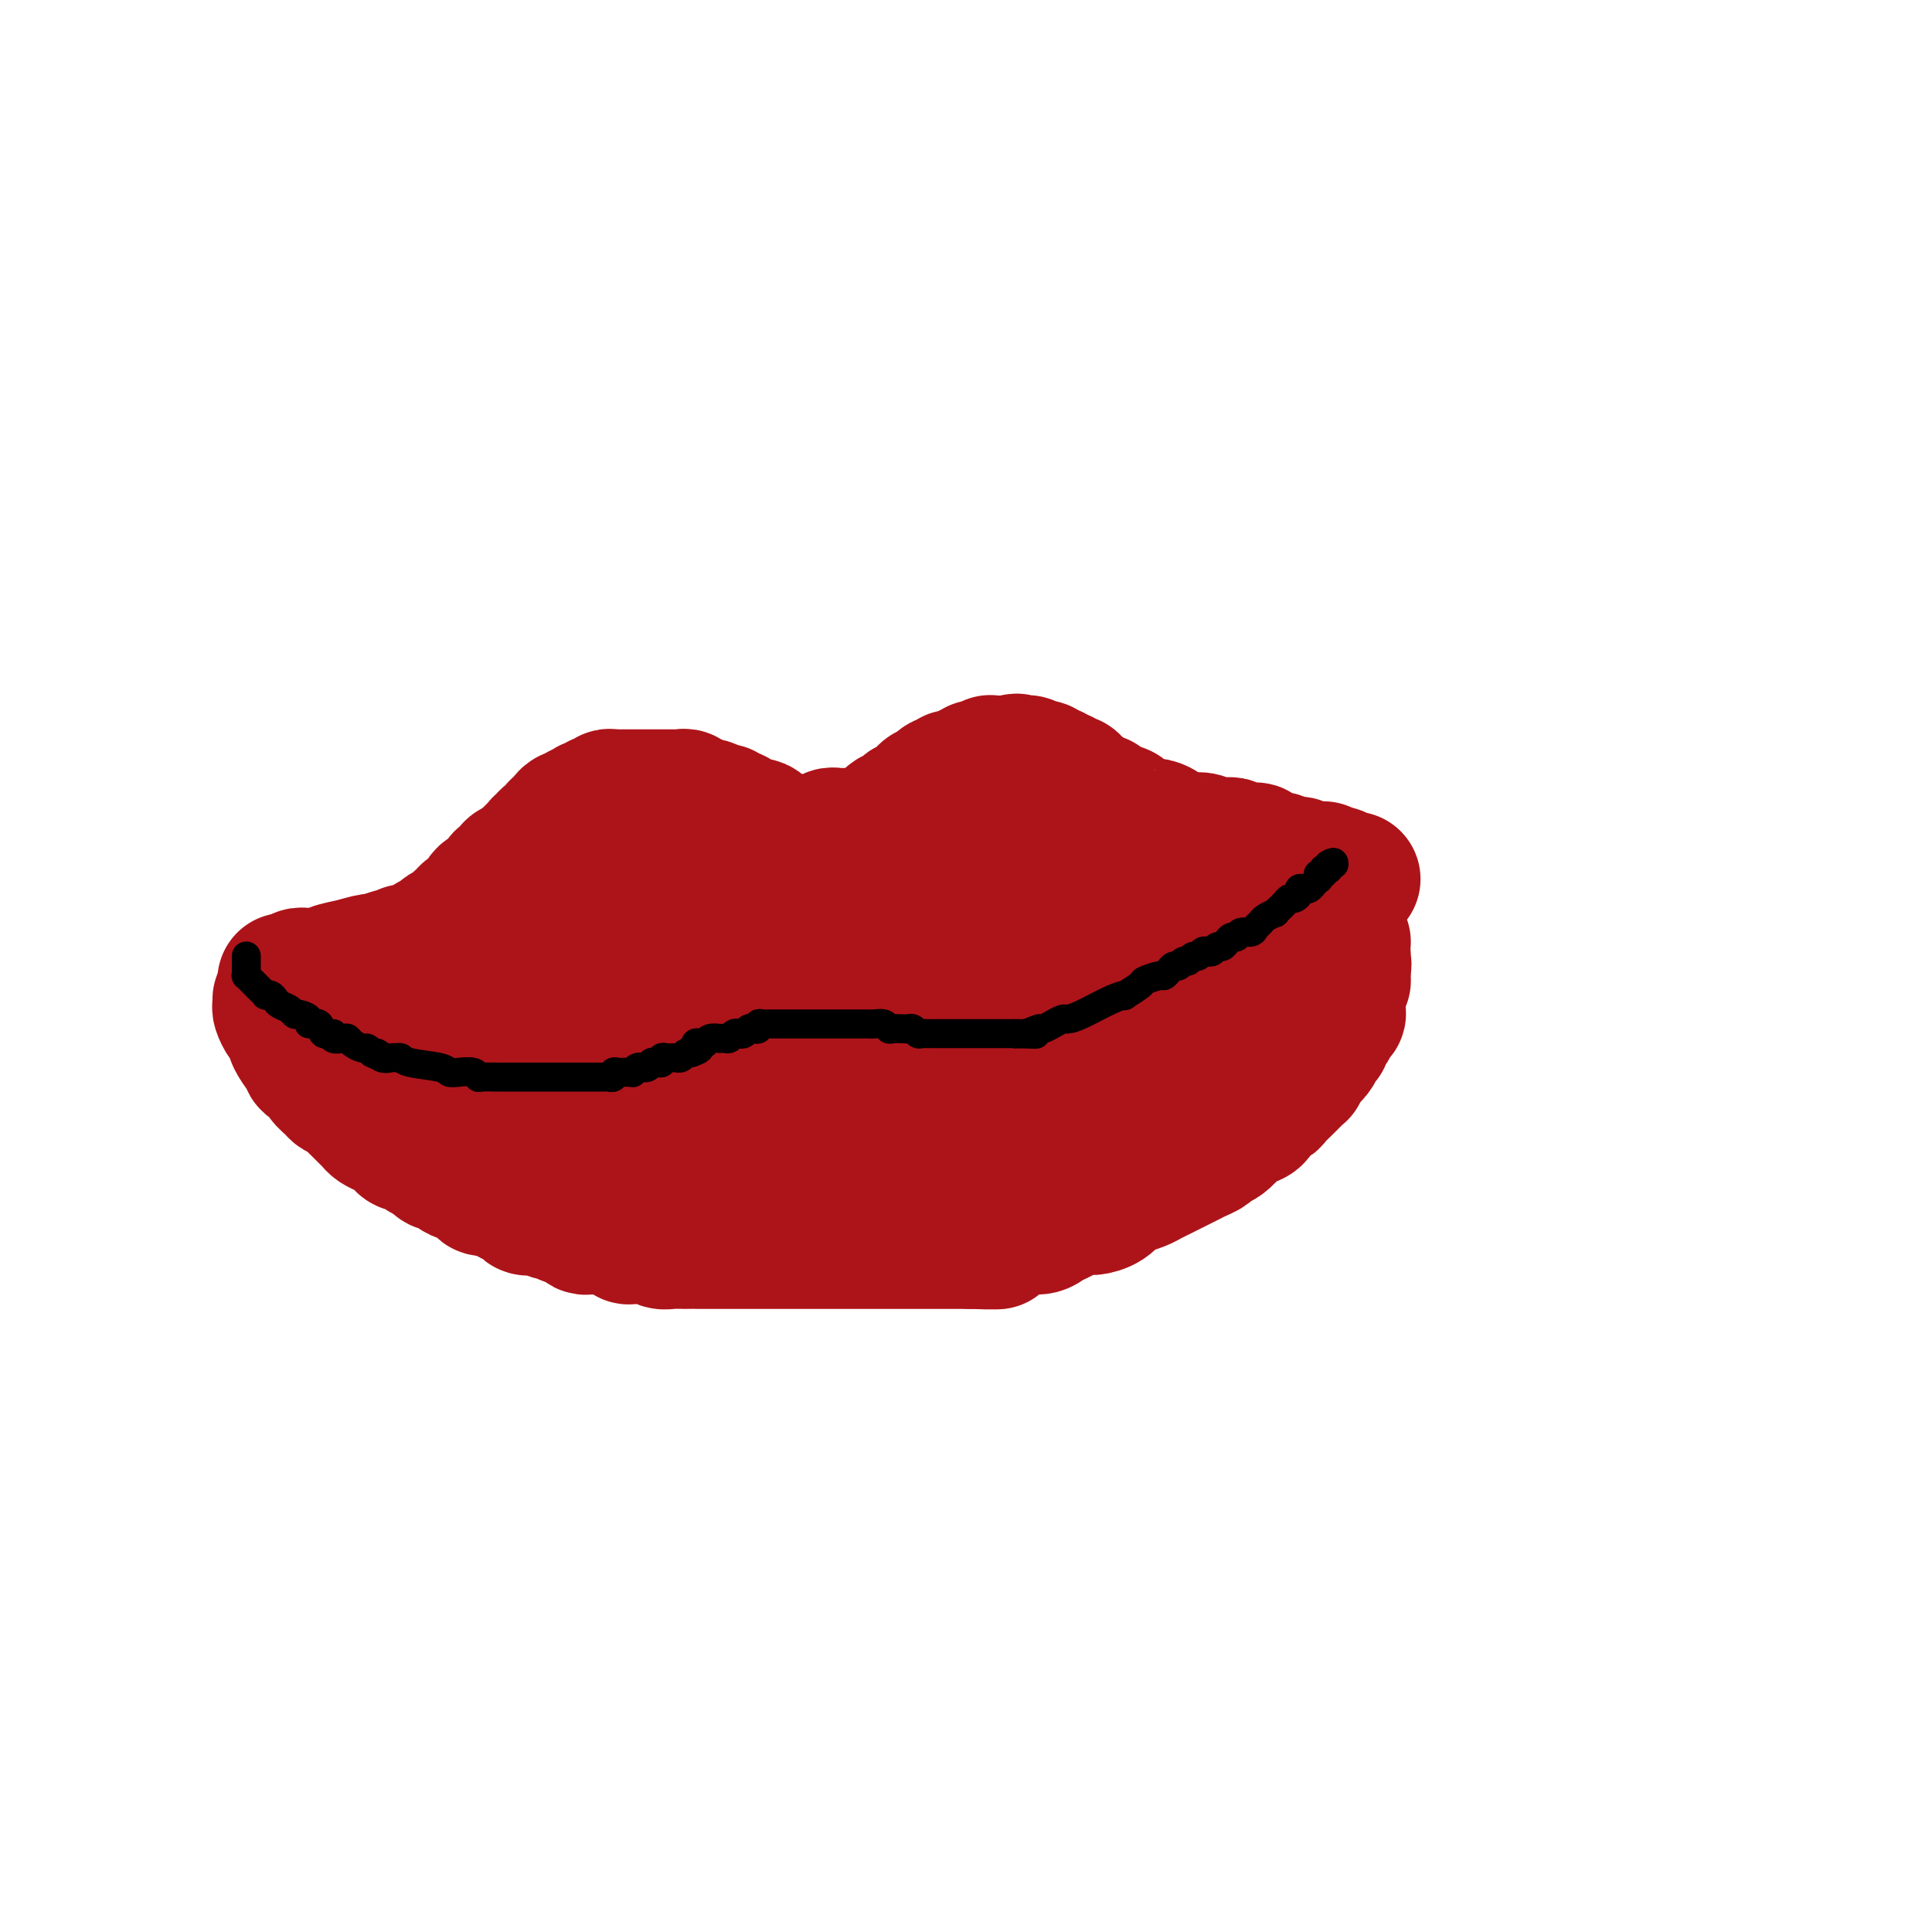 <svg viewBox='0 0 400 400' version='1.1' xmlns='http://www.w3.org/2000/svg' xmlns:xlink='http://www.w3.org/1999/xlink'><g fill='none' stroke='#AD1419' stroke-width='28' stroke-linecap='round' stroke-linejoin='round'><path d='M59,203c0.034,0.423 0.067,0.845 0,1c-0.067,0.155 -0.236,0.042 0,0c0.236,-0.042 0.875,-0.011 1,0c0.125,0.011 -0.266,0.004 0,0c0.266,-0.004 1.188,-0.005 2,0c0.812,0.005 1.514,0.016 2,0c0.486,-0.016 0.756,-0.061 1,0c0.244,0.061 0.464,0.226 1,0c0.536,-0.226 1.389,-0.844 2,-1c0.611,-0.156 0.979,0.152 1,0c0.021,-0.152 -0.304,-0.762 0,-1c0.304,-0.238 1.236,-0.105 2,0c0.764,0.105 1.360,0.182 2,0c0.640,-0.182 1.322,-0.622 2,-1c0.678,-0.378 1.350,-0.694 2,-1c0.650,-0.306 1.276,-0.603 2,-1c0.724,-0.397 1.546,-0.894 2,-1c0.454,-0.106 0.540,0.179 1,0c0.460,-0.179 1.293,-0.821 2,-1c0.707,-0.179 1.289,0.106 2,0c0.711,-0.106 1.551,-0.602 2,-1c0.449,-0.398 0.506,-0.698 1,-1c0.494,-0.302 1.424,-0.606 2,-1c0.576,-0.394 0.798,-0.879 1,-1c0.202,-0.121 0.383,0.121 1,0c0.617,-0.121 1.671,-0.606 2,-1c0.329,-0.394 -0.067,-0.697 0,-1c0.067,-0.303 0.596,-0.606 1,-1c0.404,-0.394 0.682,-0.879 1,-1c0.318,-0.121 0.677,0.121 1,0c0.323,-0.121 0.611,-0.606 1,-1c0.389,-0.394 0.877,-0.698 1,-1c0.123,-0.302 -0.121,-0.602 0,-1c0.121,-0.398 0.607,-0.894 1,-1c0.393,-0.106 0.693,0.177 1,0c0.307,-0.177 0.621,-0.816 1,-1c0.379,-0.184 0.822,0.087 1,0c0.178,-0.087 0.089,-0.531 0,-1c-0.089,-0.469 -0.179,-0.963 0,-1c0.179,-0.037 0.625,0.382 1,0c0.375,-0.382 0.678,-1.564 1,-2c0.322,-0.436 0.663,-0.124 1,0c0.337,0.124 0.668,0.062 1,0'/><path d='M108,180c3.626,-2.792 1.692,-1.273 1,-1c-0.692,0.273 -0.143,-0.701 0,-1c0.143,-0.299 -0.120,0.077 0,0c0.120,-0.077 0.625,-0.608 1,-1c0.375,-0.392 0.622,-0.644 1,-1c0.378,-0.356 0.889,-0.816 1,-1c0.111,-0.184 -0.176,-0.092 0,0c0.176,0.092 0.817,0.183 1,0c0.183,-0.183 -0.092,-0.641 0,-1c0.092,-0.359 0.550,-0.618 1,-1c0.450,-0.382 0.891,-0.886 1,-1c0.109,-0.114 -0.115,0.163 0,0c0.115,-0.163 0.570,-0.766 1,-1c0.430,-0.234 0.836,-0.100 1,0c0.164,0.100 0.085,0.166 0,0c-0.085,-0.166 -0.178,-0.565 0,-1c0.178,-0.435 0.626,-0.905 1,-1c0.374,-0.095 0.674,0.185 1,0c0.326,-0.185 0.679,-0.834 1,-1c0.321,-0.166 0.612,0.153 1,0c0.388,-0.153 0.874,-0.777 1,-1c0.126,-0.223 -0.107,-0.046 0,0c0.107,0.046 0.554,-0.039 1,0c0.446,0.039 0.889,0.203 1,0c0.111,-0.203 -0.111,-0.772 0,-1c0.111,-0.228 0.556,-0.114 1,0c0.444,0.114 0.889,0.227 1,0c0.111,-0.227 -0.111,-0.793 0,-1c0.111,-0.207 0.554,-0.056 1,0c0.446,0.056 0.893,0.015 1,0c0.107,-0.015 -0.126,-0.004 0,0c0.126,0.004 0.611,0.001 1,0c0.389,-0.001 0.681,-0.000 1,0c0.319,0.000 0.664,0.000 1,0c0.336,-0.000 0.664,-0.000 1,0c0.336,0.000 0.682,0.000 1,0c0.318,-0.000 0.610,0.000 1,0c0.390,-0.000 0.878,-0.000 1,0c0.122,0.000 -0.122,0.000 0,0c0.122,-0.000 0.610,-0.000 1,0c0.390,0.000 0.682,0.000 1,0c0.318,-0.000 0.663,-0.001 1,0c0.337,0.001 0.668,0.004 1,0c0.332,-0.004 0.666,-0.016 1,0c0.334,0.016 0.667,0.061 1,0c0.333,-0.061 0.667,-0.226 1,0c0.333,0.226 0.666,0.844 1,1c0.334,0.156 0.671,-0.150 1,0c0.329,0.150 0.651,0.757 1,1c0.349,0.243 0.723,0.122 1,0c0.277,-0.122 0.455,-0.244 1,0c0.545,0.244 1.455,0.853 2,1c0.545,0.147 0.723,-0.167 1,0c0.277,0.167 0.651,0.815 1,1c0.349,0.185 0.671,-0.094 1,0c0.329,0.094 0.665,0.560 1,1c0.335,0.440 0.668,0.853 1,1c0.332,0.147 0.664,0.028 1,0c0.336,-0.028 0.678,0.034 1,0c0.322,-0.034 0.625,-0.163 1,0c0.375,0.163 0.821,0.618 1,1c0.179,0.382 0.089,0.691 0,1'/><path d='M158,173c3.038,1.173 2.134,0.104 2,0c-0.134,-0.104 0.503,0.757 1,1c0.497,0.243 0.854,-0.131 1,0c0.146,0.131 0.080,0.767 0,1c-0.080,0.233 -0.175,0.061 0,0c0.175,-0.061 0.621,-0.013 1,0c0.379,0.013 0.693,-0.011 1,0c0.307,0.011 0.607,0.055 1,0c0.393,-0.055 0.879,-0.211 1,0c0.121,0.211 -0.123,0.789 0,1c0.123,0.211 0.611,0.057 1,0c0.389,-0.057 0.678,-0.015 1,0c0.322,0.015 0.678,0.004 1,0c0.322,-0.004 0.611,-0.001 1,0c0.389,0.001 0.877,0.000 1,0c0.123,-0.000 -0.121,0.001 0,0c0.121,-0.001 0.605,-0.004 1,0c0.395,0.004 0.701,0.015 1,0c0.299,-0.015 0.591,-0.056 1,0c0.409,0.056 0.936,0.208 1,0c0.064,-0.208 -0.334,-0.776 0,-1c0.334,-0.224 1.399,-0.102 2,0c0.601,0.102 0.739,0.186 1,0c0.261,-0.186 0.647,-0.642 1,-1c0.353,-0.358 0.673,-0.617 1,-1c0.327,-0.383 0.661,-0.890 1,-1c0.339,-0.110 0.682,0.177 1,0c0.318,-0.177 0.610,-0.817 1,-1c0.390,-0.183 0.878,0.092 1,0c0.122,-0.092 -0.122,-0.550 0,-1c0.122,-0.450 0.611,-0.891 1,-1c0.389,-0.109 0.678,0.115 1,0c0.322,-0.115 0.678,-0.570 1,-1c0.322,-0.430 0.611,-0.836 1,-1c0.389,-0.164 0.878,-0.086 1,0c0.122,0.086 -0.122,0.182 0,0c0.122,-0.182 0.610,-0.640 1,-1c0.390,-0.360 0.682,-0.622 1,-1c0.318,-0.378 0.662,-0.872 1,-1c0.338,-0.128 0.669,0.110 1,0c0.331,-0.110 0.663,-0.570 1,-1c0.337,-0.430 0.680,-0.832 1,-1c0.320,-0.168 0.616,-0.102 1,0c0.384,0.102 0.857,0.238 1,0c0.143,-0.238 -0.045,-0.852 0,-1c0.045,-0.148 0.323,0.171 1,0c0.677,-0.171 1.754,-0.831 2,-1c0.246,-0.169 -0.338,0.152 0,0c0.338,-0.152 1.597,-0.776 2,-1c0.403,-0.224 -0.051,-0.046 0,0c0.051,0.046 0.606,-0.040 1,0c0.394,0.040 0.626,0.207 1,0c0.374,-0.207 0.889,-0.788 1,-1c0.111,-0.212 -0.181,-0.057 0,0c0.181,0.057 0.836,0.015 1,0c0.164,-0.015 -0.163,-0.004 0,0c0.163,0.004 0.814,0.001 1,0c0.186,-0.001 -0.095,-0.000 0,0c0.095,0.000 0.564,0.000 1,0c0.436,-0.000 0.839,-0.000 1,0c0.161,0.000 0.081,0.000 0,0'/><path d='M209,158c2.482,-0.774 1.189,-0.208 1,0c-0.189,0.208 0.728,0.060 1,0c0.272,-0.060 -0.100,-0.030 0,0c0.100,0.030 0.671,0.059 1,0c0.329,-0.059 0.417,-0.208 1,0c0.583,0.208 1.662,0.773 2,1c0.338,0.227 -0.064,0.118 0,0c0.064,-0.118 0.596,-0.243 1,0c0.404,0.243 0.682,0.853 1,1c0.318,0.147 0.676,-0.171 1,0c0.324,0.171 0.613,0.829 1,1c0.387,0.171 0.874,-0.146 1,0c0.126,0.146 -0.107,0.756 0,1c0.107,0.244 0.554,0.122 1,0c0.446,-0.122 0.890,-0.244 1,0c0.110,0.244 -0.115,0.854 0,1c0.115,0.146 0.570,-0.172 1,0c0.430,0.172 0.836,0.834 1,1c0.164,0.166 0.085,-0.166 0,0c-0.085,0.166 -0.176,0.828 0,1c0.176,0.172 0.621,-0.146 1,0c0.379,0.146 0.694,0.757 1,1c0.306,0.243 0.603,0.116 1,0c0.397,-0.116 0.893,-0.223 1,0c0.107,0.223 -0.175,0.777 0,1c0.175,0.223 0.808,0.116 1,0c0.192,-0.116 -0.055,-0.242 0,0c0.055,0.242 0.414,0.852 1,1c0.586,0.148 1.400,-0.167 2,0c0.600,0.167 0.986,0.815 1,1c0.014,0.185 -0.344,-0.095 0,0c0.344,0.095 1.391,0.564 2,1c0.609,0.436 0.780,0.839 1,1c0.220,0.161 0.491,0.081 1,0c0.509,-0.081 1.257,-0.162 2,0c0.743,0.162 1.479,0.565 2,1c0.521,0.435 0.825,0.900 1,1c0.175,0.100 0.222,-0.166 1,0c0.778,0.166 2.287,0.762 3,1c0.713,0.238 0.629,0.117 1,0c0.371,-0.117 1.198,-0.228 2,0c0.802,0.228 1.578,0.797 2,1c0.422,0.203 0.489,0.040 1,0c0.511,-0.040 1.466,0.045 2,0c0.534,-0.045 0.646,-0.219 1,0c0.354,0.219 0.949,0.829 2,1c1.051,0.171 2.557,-0.099 3,0c0.443,0.099 -0.176,0.566 0,1c0.176,0.434 1.146,0.835 2,1c0.854,0.165 1.591,0.096 2,0c0.409,-0.096 0.490,-0.218 1,0c0.510,0.218 1.450,0.776 2,1c0.550,0.224 0.712,0.112 1,0c0.288,-0.112 0.703,-0.226 1,0c0.297,0.226 0.476,0.793 1,1c0.524,0.207 1.393,0.054 2,0c0.607,-0.054 0.951,-0.011 1,0c0.049,0.011 -0.197,-0.011 0,0c0.197,0.011 0.836,0.054 1,0c0.164,-0.054 -0.148,-0.207 0,0c0.148,0.207 0.757,0.773 1,1c0.243,0.227 0.122,0.113 0,0'/><path d='M275,181c6.255,1.547 2.394,0.415 1,0c-1.394,-0.415 -0.321,-0.111 0,0c0.321,0.111 -0.110,0.030 0,0c0.110,-0.030 0.762,-0.008 1,0c0.238,0.008 0.063,0.001 0,0c-0.063,-0.001 -0.013,0.003 0,0c0.013,-0.003 -0.012,-0.015 0,0c0.012,0.015 0.060,0.057 0,0c-0.060,-0.057 -0.227,-0.211 0,0c0.227,0.211 0.849,0.789 1,1c0.151,0.211 -0.170,0.057 0,0c0.170,-0.057 0.830,-0.015 1,0c0.170,0.015 -0.151,0.004 0,0c0.151,-0.004 0.772,-0.001 1,0c0.228,0.001 0.061,0.000 0,0c-0.061,-0.000 -0.016,-0.000 0,0c0.016,0.000 0.005,0.000 0,0c-0.005,-0.000 -0.002,-0.000 0,0'/><path d='M58,207c-0.007,-0.098 -0.013,-0.196 0,0c0.013,0.196 0.046,0.687 0,1c-0.046,0.313 -0.172,0.449 0,1c0.172,0.551 0.641,1.517 1,2c0.359,0.483 0.608,0.482 1,1c0.392,0.518 0.926,1.553 1,2c0.074,0.447 -0.313,0.304 0,1c0.313,0.696 1.326,2.231 2,3c0.674,0.769 1.011,0.773 1,1c-0.011,0.227 -0.369,0.677 0,1c0.369,0.323 1.464,0.520 2,1c0.536,0.480 0.511,1.242 1,2c0.489,0.758 1.492,1.511 2,2c0.508,0.489 0.521,0.712 1,1c0.479,0.288 1.424,0.640 2,1c0.576,0.360 0.784,0.726 1,1c0.216,0.274 0.442,0.455 1,1c0.558,0.545 1.449,1.456 2,2c0.551,0.544 0.764,0.723 1,1c0.236,0.277 0.496,0.653 1,1c0.504,0.347 1.252,0.667 2,1c0.748,0.333 1.496,0.681 2,1c0.504,0.319 0.764,0.610 1,1c0.236,0.390 0.449,0.878 1,1c0.551,0.122 1.442,-0.121 2,0c0.558,0.121 0.783,0.606 1,1c0.217,0.394 0.426,0.697 1,1c0.574,0.303 1.514,0.606 2,1c0.486,0.394 0.518,0.879 1,1c0.482,0.121 1.415,-0.123 2,0c0.585,0.123 0.821,0.611 1,1c0.179,0.389 0.302,0.679 1,1c0.698,0.321 1.971,0.674 3,1c1.029,0.326 1.816,0.626 2,1c0.184,0.374 -0.233,0.821 0,1c0.233,0.179 1.117,0.089 2,0'/><path d='M102,246c4.128,2.251 2.450,1.377 2,1c-0.450,-0.377 0.330,-0.258 1,0c0.670,0.258 1.230,0.657 2,1c0.770,0.343 1.749,0.632 2,1c0.251,0.368 -0.227,0.816 0,1c0.227,0.184 1.160,0.106 2,0c0.840,-0.106 1.586,-0.239 2,0c0.414,0.239 0.496,0.852 1,1c0.504,0.148 1.430,-0.167 2,0c0.570,0.167 0.783,0.815 1,1c0.217,0.185 0.438,-0.094 1,0c0.562,0.094 1.464,0.561 2,1c0.536,0.439 0.705,0.849 1,1c0.295,0.151 0.716,0.043 1,0c0.284,-0.043 0.429,-0.022 1,0c0.571,0.022 1.567,0.044 2,0c0.433,-0.044 0.304,-0.155 1,0c0.696,0.155 2.217,0.576 3,1c0.783,0.424 0.829,0.849 1,1c0.171,0.151 0.467,0.026 1,0c0.533,-0.026 1.302,0.046 2,0c0.698,-0.046 1.326,-0.208 2,0c0.674,0.208 1.396,0.788 2,1c0.604,0.212 1.090,0.057 2,0c0.910,-0.057 2.244,-0.015 3,0c0.756,0.015 0.933,0.004 1,0c0.067,-0.004 0.024,-0.001 1,0c0.976,0.001 2.970,0.000 4,0c1.030,-0.000 1.096,-0.000 2,0c0.904,0.000 2.644,0.000 3,0c0.356,-0.000 -0.673,-0.000 0,0c0.673,0.000 3.049,0.000 4,0c0.951,-0.000 0.477,-0.000 1,0c0.523,0.000 2.045,0.000 3,0c0.955,-0.000 1.345,-0.000 2,0c0.655,0.000 1.575,0.000 2,0c0.425,-0.000 0.356,-0.000 1,0c0.644,0.000 2.003,0.000 3,0c0.997,-0.000 1.633,-0.000 2,0c0.367,0.000 0.464,0.000 1,0c0.536,-0.000 1.509,-0.000 2,0c0.491,0.000 0.499,0.000 1,0c0.501,-0.000 1.495,-0.000 2,0c0.505,0.000 0.521,0.000 1,0c0.479,-0.000 1.420,-0.000 2,0c0.580,0.000 0.799,0.000 1,0c0.201,0.000 0.385,0.000 1,0c0.615,0.000 1.660,0.000 2,0c0.340,0.000 -0.025,0.000 0,0c0.025,0.000 0.439,0.000 1,0c0.561,0.000 1.269,0.000 2,0c0.731,0.000 1.487,0.000 2,0c0.513,0.000 0.785,0.000 1,0c0.215,0.000 0.372,0.000 1,0c0.628,0.000 1.726,0.000 2,0c0.274,0.000 -0.274,0.000 0,0c0.274,0.000 1.372,0.000 2,0c0.628,0.000 0.787,0.000 1,0c0.213,0.000 0.480,0.000 1,0c0.520,0.000 1.291,0.000 2,0c0.709,0.000 1.354,0.000 2,0'/><path d='M201,257c10.112,0.059 3.391,0.208 1,0c-2.391,-0.208 -0.452,-0.773 1,-1c1.452,-0.227 2.418,-0.117 3,0c0.582,0.117 0.778,0.243 1,0c0.222,-0.243 0.468,-0.853 1,-1c0.532,-0.147 1.350,0.168 2,0c0.650,-0.168 1.132,-0.818 2,-1c0.868,-0.182 2.123,0.105 3,0c0.877,-0.105 1.374,-0.602 2,-1c0.626,-0.398 1.379,-0.697 2,-1c0.621,-0.303 1.111,-0.610 2,-1c0.889,-0.390 2.176,-0.864 3,-1c0.824,-0.136 1.183,0.066 2,0c0.817,-0.066 2.092,-0.399 3,-1c0.908,-0.601 1.451,-1.470 2,-2c0.549,-0.530 1.106,-0.719 2,-1c0.894,-0.281 2.126,-0.653 3,-1c0.874,-0.347 1.389,-0.670 2,-1c0.611,-0.330 1.318,-0.666 2,-1c0.682,-0.334 1.338,-0.667 2,-1c0.662,-0.333 1.328,-0.667 2,-1c0.672,-0.333 1.349,-0.666 2,-1c0.651,-0.334 1.278,-0.671 2,-1c0.722,-0.329 1.541,-0.651 2,-1c0.459,-0.349 0.560,-0.724 1,-1c0.440,-0.276 1.221,-0.454 2,-1c0.779,-0.546 1.555,-1.459 2,-2c0.445,-0.541 0.557,-0.708 1,-1c0.443,-0.292 1.217,-0.707 2,-1c0.783,-0.293 1.576,-0.463 2,-1c0.424,-0.537 0.481,-1.439 1,-2c0.519,-0.561 1.501,-0.780 2,-1c0.499,-0.220 0.516,-0.441 1,-1c0.484,-0.559 1.436,-1.455 2,-2c0.564,-0.545 0.740,-0.739 1,-1c0.260,-0.261 0.605,-0.590 1,-1c0.395,-0.410 0.841,-0.902 1,-1c0.159,-0.098 0.033,0.198 0,0c-0.033,-0.198 0.029,-0.890 0,-1c-0.029,-0.110 -0.149,0.361 0,0c0.149,-0.361 0.566,-1.553 1,-2c0.434,-0.447 0.886,-0.148 1,0c0.114,0.148 -0.109,0.146 0,0c0.109,-0.146 0.550,-0.435 1,-1c0.450,-0.565 0.908,-1.407 1,-2c0.092,-0.593 -0.182,-0.936 0,-1c0.182,-0.064 0.820,0.151 1,0c0.180,-0.151 -0.096,-0.667 0,-1c0.096,-0.333 0.565,-0.481 1,-1c0.435,-0.519 0.834,-1.409 1,-2c0.166,-0.591 0.097,-0.883 0,-1c-0.097,-0.117 -0.222,-0.060 0,0c0.222,0.060 0.792,0.123 1,0c0.208,-0.123 0.056,-0.432 0,-1c-0.056,-0.568 -0.015,-1.395 0,-2c0.015,-0.605 0.004,-0.989 0,-1c-0.004,-0.011 -0.002,0.352 0,0c0.002,-0.352 0.003,-1.417 0,-2c-0.003,-0.583 -0.011,-0.682 0,-1c0.011,-0.318 0.041,-0.855 0,-1c-0.041,-0.145 -0.155,0.101 0,0c0.155,-0.101 0.577,-0.551 1,-1'/><path d='M278,201c0.464,-2.080 0.124,-1.279 0,-1c-0.124,0.279 -0.033,0.036 0,0c0.033,-0.036 0.009,0.134 0,0c-0.009,-0.134 -0.001,-0.572 0,-1c0.001,-0.428 -0.003,-0.846 0,-1c0.003,-0.154 0.015,-0.045 0,0c-0.015,0.045 -0.057,0.026 0,0c0.057,-0.026 0.211,-0.060 0,0c-0.211,0.060 -0.789,0.212 -1,0c-0.211,-0.212 -0.057,-0.789 0,-1c0.057,-0.211 0.015,-0.057 0,0c-0.015,0.057 -0.004,0.015 0,0c0.004,-0.015 0.001,-0.004 0,0c-0.001,0.004 -0.000,0.001 0,0c0.000,-0.001 0.000,-0.001 0,0'/><path d='M277,197c-0.155,-0.554 -0.041,0.063 0,0c0.041,-0.063 0.011,-0.804 0,-1c-0.011,-0.196 -0.003,0.154 0,0c0.003,-0.154 0.001,-0.812 0,-1c-0.001,-0.188 -0.000,0.094 0,0c0.000,-0.094 0.000,-0.565 0,-1c-0.000,-0.435 -0.000,-0.835 0,-1c0.000,-0.165 0.000,-0.096 0,0c-0.000,0.096 -0.000,0.218 0,0c0.000,-0.218 0.000,-0.776 0,-1c-0.000,-0.224 -0.000,-0.112 0,0c0.000,0.112 0.000,0.225 0,0c-0.000,-0.225 -0.000,-0.790 0,-1c0.000,-0.210 0.000,-0.067 0,0c-0.000,0.067 -0.000,0.058 0,0c0.000,-0.058 0.001,-0.167 0,0c-0.001,0.167 -0.004,0.608 0,1c0.004,0.392 0.016,0.734 0,1c-0.016,0.266 -0.060,0.455 0,1c0.060,0.545 0.224,1.446 0,2c-0.224,0.554 -0.834,0.760 -1,1c-0.166,0.240 0.113,0.515 0,1c-0.113,0.485 -0.618,1.181 -1,2c-0.382,0.819 -0.641,1.760 -1,2c-0.359,0.240 -0.817,-0.220 -1,0c-0.183,0.220 -0.092,1.119 0,2c0.092,0.881 0.183,1.743 0,2c-0.183,0.257 -0.641,-0.089 -1,0c-0.359,0.089 -0.618,0.615 -1,1c-0.382,0.385 -0.886,0.629 -1,1c-0.114,0.371 0.162,0.869 0,1c-0.162,0.131 -0.760,-0.105 -1,0c-0.240,0.105 -0.120,0.553 0,1'/><path d='M269,210c-1.174,2.935 -0.108,0.771 0,0c0.108,-0.771 -0.742,-0.150 -1,0c-0.258,0.150 0.075,-0.170 0,0c-0.075,0.170 -0.560,0.830 -1,1c-0.440,0.170 -0.836,-0.151 -1,0c-0.164,0.151 -0.095,0.772 0,1c0.095,0.228 0.218,0.061 0,0c-0.218,-0.061 -0.776,-0.017 -1,0c-0.224,0.017 -0.113,0.005 0,0c0.113,-0.005 0.227,-0.004 0,0c-0.227,0.004 -0.796,0.011 -1,0c-0.204,-0.011 -0.043,-0.042 0,0c0.043,0.042 -0.031,0.156 0,0c0.031,-0.156 0.167,-0.581 0,-1c-0.167,-0.419 -0.637,-0.832 -1,-1c-0.363,-0.168 -0.619,-0.090 -1,0c-0.381,0.090 -0.887,0.193 -1,0c-0.113,-0.193 0.167,-0.680 0,-1c-0.167,-0.320 -0.781,-0.471 -1,-1c-0.219,-0.529 -0.045,-1.436 0,-2c0.045,-0.564 -0.041,-0.783 0,-1c0.041,-0.217 0.208,-0.430 0,-1c-0.208,-0.570 -0.792,-1.495 -1,-2c-0.208,-0.505 -0.041,-0.588 0,-1c0.041,-0.412 -0.046,-1.153 0,-2c0.046,-0.847 0.223,-1.799 0,-2c-0.223,-0.201 -0.847,0.348 -1,0c-0.153,-0.348 0.165,-1.595 0,-2c-0.165,-0.405 -0.814,0.031 -1,0c-0.186,-0.031 0.089,-0.530 0,-1c-0.089,-0.470 -0.544,-0.910 -1,-1c-0.456,-0.090 -0.914,0.169 -1,0c-0.086,-0.169 0.198,-0.767 0,-1c-0.198,-0.233 -0.879,-0.101 -1,0c-0.121,0.101 0.320,0.172 0,0c-0.320,-0.172 -1.399,-0.586 -2,-1c-0.601,-0.414 -0.725,-0.829 -1,-1c-0.275,-0.171 -0.703,-0.098 -1,0c-0.297,0.098 -0.465,0.223 -1,0c-0.535,-0.223 -1.438,-0.792 -2,-1c-0.562,-0.208 -0.783,-0.055 -1,0c-0.217,0.055 -0.429,0.012 -1,0c-0.571,-0.012 -1.500,0.007 -2,0c-0.500,-0.007 -0.570,-0.039 -1,0c-0.430,0.039 -1.218,0.150 -2,0c-0.782,-0.150 -1.556,-0.561 -2,-1c-0.444,-0.439 -0.556,-0.905 -1,-1c-0.444,-0.095 -1.220,0.181 -2,0c-0.780,-0.181 -1.564,-0.819 -2,-1c-0.436,-0.181 -0.525,0.096 -1,0c-0.475,-0.096 -1.335,-0.564 -2,-1c-0.665,-0.436 -1.133,-0.839 -2,-1c-0.867,-0.161 -2.132,-0.081 -3,0c-0.868,0.081 -1.339,0.162 -2,0c-0.661,-0.162 -1.511,-0.568 -2,-1c-0.489,-0.432 -0.616,-0.889 -1,-1c-0.384,-0.111 -1.027,0.124 -2,0c-0.973,-0.124 -2.278,-0.607 -3,-1c-0.722,-0.393 -0.861,-0.697 -1,-1'/><path d='M214,180c-6.915,-2.028 -3.201,-0.599 -2,0c1.201,0.599 -0.111,0.367 -1,0c-0.889,-0.367 -1.355,-0.868 -2,-1c-0.645,-0.132 -1.468,0.104 -2,0c-0.532,-0.104 -0.773,-0.549 -1,-1c-0.227,-0.451 -0.440,-0.909 -1,-1c-0.560,-0.091 -1.467,0.186 -2,0c-0.533,-0.186 -0.691,-0.834 -1,-1c-0.309,-0.166 -0.769,0.152 -1,0c-0.231,-0.152 -0.234,-0.772 -1,-1c-0.766,-0.228 -2.294,-0.065 -3,0c-0.706,0.065 -0.588,0.031 -1,0c-0.412,-0.031 -1.353,-0.060 -2,0c-0.647,0.060 -1.000,0.208 -1,0c-0.000,-0.208 0.352,-0.774 0,-1c-0.352,-0.226 -1.407,-0.113 -2,0c-0.593,0.113 -0.722,0.226 -1,0c-0.278,-0.226 -0.704,-0.793 -1,-1c-0.296,-0.207 -0.460,-0.056 -1,0c-0.540,0.056 -1.454,0.015 -2,0c-0.546,-0.015 -0.723,-0.004 -1,0c-0.277,0.004 -0.652,0.001 -1,0c-0.348,-0.001 -0.667,-0.000 -1,0c-0.333,0.000 -0.681,0.000 -1,0c-0.319,-0.000 -0.610,-0.000 -1,0c-0.390,0.000 -0.879,0.000 -1,0c-0.121,-0.000 0.126,-0.000 0,0c-0.126,0.000 -0.625,0.000 -1,0c-0.375,-0.000 -0.626,-0.000 -1,0c-0.374,0.000 -0.870,0.000 -1,0c-0.130,-0.000 0.106,-0.000 0,0c-0.106,0.000 -0.553,0.000 -1,0c-0.447,-0.000 -0.893,-0.001 -1,0c-0.107,0.001 0.126,0.004 0,0c-0.126,-0.004 -0.611,-0.015 -1,0c-0.389,0.015 -0.682,0.056 -1,0c-0.318,-0.056 -0.663,-0.207 -1,0c-0.337,0.207 -0.667,0.773 -1,1c-0.333,0.227 -0.668,0.113 -1,0c-0.332,-0.113 -0.662,-0.227 -1,0c-0.338,0.227 -0.683,0.793 -1,1c-0.317,0.207 -0.606,0.054 -1,0c-0.394,-0.054 -0.893,-0.011 -1,0c-0.107,0.011 0.179,-0.011 0,0c-0.179,0.011 -0.822,0.054 -1,0c-0.178,-0.054 0.110,-0.207 0,0c-0.110,0.207 -0.617,0.772 -1,1c-0.383,0.228 -0.641,0.118 -1,0c-0.359,-0.118 -0.817,-0.242 -1,0c-0.183,0.242 -0.091,0.852 0,1c0.091,0.148 0.179,-0.167 0,0c-0.179,0.167 -0.626,0.815 -1,1c-0.374,0.185 -0.674,-0.094 -1,0c-0.326,0.094 -0.679,0.560 -1,1c-0.321,0.440 -0.611,0.854 -1,1c-0.389,0.146 -0.878,0.024 -1,0c-0.122,-0.024 0.122,0.049 0,0c-0.122,-0.049 -0.610,-0.219 -1,0c-0.390,0.219 -0.682,0.828 -1,1c-0.318,0.172 -0.662,-0.094 -1,0c-0.338,0.094 -0.669,0.547 -1,1'/><path d='M153,182c-3.102,1.635 -0.858,1.222 0,1c0.858,-0.222 0.330,-0.253 0,0c-0.330,0.253 -0.464,0.788 -1,1c-0.536,0.212 -1.476,0.099 -2,0c-0.524,-0.099 -0.632,-0.185 -1,0c-0.368,0.185 -0.995,0.641 -2,1c-1.005,0.359 -2.389,0.622 -3,1c-0.611,0.378 -0.448,0.871 -1,1c-0.552,0.129 -1.820,-0.106 -3,0c-1.180,0.106 -2.271,0.553 -3,1c-0.729,0.447 -1.097,0.893 -2,1c-0.903,0.107 -2.340,-0.125 -4,0c-1.660,0.125 -3.544,0.606 -5,1c-1.456,0.394 -2.486,0.701 -4,1c-1.514,0.299 -3.512,0.591 -5,1c-1.488,0.409 -2.465,0.936 -4,1c-1.535,0.064 -3.628,-0.334 -6,0c-2.372,0.334 -5.024,1.400 -7,2c-1.976,0.600 -3.276,0.734 -5,1c-1.724,0.266 -3.871,0.663 -6,1c-2.129,0.337 -4.241,0.615 -6,1c-1.759,0.385 -3.166,0.877 -4,1c-0.834,0.123 -1.096,-0.125 -2,0c-0.904,0.125 -2.452,0.622 -4,1c-1.548,0.378 -3.097,0.636 -4,1c-0.903,0.364 -1.160,0.833 -2,1c-0.840,0.167 -2.264,0.030 -3,0c-0.736,-0.030 -0.786,0.045 -1,0c-0.214,-0.045 -0.593,-0.209 -1,0c-0.407,0.209 -0.841,0.792 -1,1c-0.159,0.208 -0.043,0.042 0,0c0.043,-0.042 0.011,0.042 0,0c-0.011,-0.042 -0.003,-0.208 0,0c0.003,0.208 0.001,0.792 0,1c-0.001,0.208 -0.000,0.042 0,0c0.000,-0.042 0.000,0.042 0,0c-0.000,-0.042 -0.000,-0.208 0,0c0.000,0.208 0.000,0.792 0,1c-0.000,0.208 -0.000,0.042 0,0c0.000,-0.042 0.000,0.041 0,0c-0.000,-0.041 -0.001,-0.207 0,0c0.001,0.207 0.004,0.788 0,1c-0.004,0.212 -0.015,0.057 0,0c0.015,-0.057 0.056,-0.016 0,0c-0.056,0.016 -0.208,0.007 0,0c0.208,-0.007 0.778,-0.012 1,0c0.222,0.012 0.098,0.041 0,0c-0.098,-0.041 -0.171,-0.152 0,0c0.171,0.152 0.585,0.567 1,1c0.415,0.433 0.832,0.886 1,1c0.168,0.114 0.086,-0.109 0,0c-0.086,0.109 -0.178,0.549 0,1c0.178,0.451 0.625,0.912 1,1c0.375,0.088 0.678,-0.197 1,0c0.322,0.197 0.664,0.875 1,1c0.336,0.125 0.667,-0.304 1,0c0.333,0.304 0.666,1.339 1,2c0.334,0.661 0.667,0.947 1,1c0.333,0.053 0.667,-0.128 1,0c0.333,0.128 0.667,0.564 1,1'/><path d='M72,215c1.637,1.868 0.230,0.538 0,0c-0.230,-0.538 0.717,-0.285 1,0c0.283,0.285 -0.097,0.602 0,1c0.097,0.398 0.670,0.877 1,1c0.330,0.123 0.417,-0.112 1,0c0.583,0.112 1.660,0.569 2,1c0.340,0.431 -0.059,0.836 0,1c0.059,0.164 0.576,0.086 1,0c0.424,-0.086 0.757,-0.182 1,0c0.243,0.182 0.397,0.641 1,1c0.603,0.359 1.653,0.617 2,1c0.347,0.383 -0.011,0.891 0,1c0.011,0.109 0.392,-0.181 1,0c0.608,0.181 1.444,0.833 2,1c0.556,0.167 0.831,-0.151 1,0c0.169,0.151 0.233,0.771 1,1c0.767,0.229 2.236,0.065 3,0c0.764,-0.065 0.824,-0.033 1,0c0.176,0.033 0.468,0.065 1,0c0.532,-0.065 1.302,-0.227 2,0c0.698,0.227 1.323,0.845 2,1c0.677,0.155 1.407,-0.151 2,0c0.593,0.151 1.049,0.759 2,1c0.951,0.241 2.395,0.116 3,0c0.605,-0.116 0.370,-0.224 1,0c0.630,0.224 2.127,0.778 3,1c0.873,0.222 1.124,0.112 2,0c0.876,-0.112 2.378,-0.226 3,0c0.622,0.226 0.364,0.791 1,1c0.636,0.209 2.165,0.060 3,0c0.835,-0.060 0.975,-0.031 2,0c1.025,0.031 2.935,0.065 4,0c1.065,-0.065 1.285,-0.229 2,0c0.715,0.229 1.927,0.850 3,1c1.073,0.150 2.009,-0.171 3,0c0.991,0.171 2.039,0.834 3,1c0.961,0.166 1.836,-0.166 3,0c1.164,0.166 2.618,0.829 4,1c1.382,0.171 2.693,-0.150 4,0c1.307,0.150 2.611,0.772 4,1c1.389,0.228 2.864,0.061 4,0c1.136,-0.061 1.934,-0.016 3,0c1.066,0.016 2.402,0.004 4,0c1.598,-0.004 3.459,-0.001 5,0c1.541,0.001 2.764,0.000 4,0c1.236,-0.000 2.487,0.000 4,0c1.513,-0.000 3.288,-0.002 5,0c1.712,0.002 3.361,0.008 5,0c1.639,-0.008 3.270,-0.029 5,0c1.730,0.029 3.561,0.110 5,0c1.439,-0.110 2.488,-0.409 4,-1c1.512,-0.591 3.488,-1.472 5,-2c1.512,-0.528 2.559,-0.701 4,-1c1.441,-0.299 3.277,-0.724 5,-1c1.723,-0.276 3.332,-0.402 5,-1c1.668,-0.598 3.395,-1.669 5,-2c1.605,-0.331 3.086,0.079 4,0c0.914,-0.079 1.259,-0.648 2,-1c0.741,-0.352 1.879,-0.486 3,-1c1.121,-0.514 2.225,-1.408 3,-2c0.775,-0.592 1.221,-0.884 2,-1c0.779,-0.116 1.889,-0.058 3,0'/><path d='M237,219c7.544,-2.416 3.903,-1.956 3,-2c-0.903,-0.044 0.931,-0.593 2,-1c1.069,-0.407 1.372,-0.673 2,-1c0.628,-0.327 1.582,-0.715 2,-1c0.418,-0.285 0.302,-0.468 1,-1c0.698,-0.532 2.210,-1.414 3,-2c0.790,-0.586 0.856,-0.875 1,-1c0.144,-0.125 0.364,-0.085 1,0c0.636,0.085 1.687,0.215 2,0c0.313,-0.215 -0.112,-0.776 0,-1c0.112,-0.224 0.762,-0.113 1,0c0.238,0.113 0.064,0.227 0,0c-0.064,-0.227 -0.017,-0.797 0,-1c0.017,-0.203 0.005,-0.040 0,0c-0.005,0.040 -0.001,-0.042 0,0c0.001,0.042 0.001,0.207 0,0c-0.001,-0.207 -0.004,-0.787 0,-1c0.004,-0.213 0.013,-0.061 0,0c-0.013,0.061 -0.049,0.030 0,0c0.049,-0.030 0.184,-0.061 0,0c-0.184,0.061 -0.686,0.212 -1,0c-0.314,-0.212 -0.439,-0.788 -1,-1c-0.561,-0.212 -1.557,-0.061 -2,0c-0.443,0.061 -0.334,0.030 -1,0c-0.666,-0.030 -2.107,-0.060 -3,0c-0.893,0.060 -1.239,0.208 -2,0c-0.761,-0.208 -1.939,-0.774 -3,-1c-1.061,-0.226 -2.005,-0.113 -3,0c-0.995,0.113 -2.040,0.227 -3,0c-0.960,-0.227 -1.835,-0.793 -3,-1c-1.165,-0.207 -2.619,-0.054 -4,0c-1.381,0.054 -2.688,0.011 -4,0c-1.312,-0.011 -2.630,0.011 -4,0c-1.370,-0.011 -2.791,-0.054 -4,0c-1.209,0.054 -2.206,0.207 -3,0c-0.794,-0.207 -1.387,-0.774 -3,-1c-1.613,-0.226 -4.247,-0.112 -5,0c-0.753,0.112 0.376,0.223 0,0c-0.376,-0.223 -2.256,-0.778 -4,-1c-1.744,-0.222 -3.353,-0.111 -4,0c-0.647,0.111 -0.333,0.222 -1,0c-0.667,-0.222 -2.315,-0.777 -3,-1c-0.685,-0.223 -0.407,-0.112 -1,0c-0.593,0.112 -2.056,0.226 -3,0c-0.944,-0.226 -1.370,-0.793 -2,-1c-0.630,-0.207 -1.465,-0.056 -2,0c-0.535,0.056 -0.771,0.015 -2,0c-1.229,-0.015 -3.452,-0.004 -4,0c-0.548,0.004 0.580,0.001 0,0c-0.580,-0.001 -2.866,-0.000 -4,0c-1.134,0.000 -1.116,0.000 -2,0c-0.884,-0.000 -2.672,-0.000 -3,0c-0.328,0.000 0.802,0.000 0,0c-0.802,-0.000 -3.538,-0.000 -5,0c-1.462,0.000 -1.650,0.000 -2,0c-0.350,-0.000 -0.864,-0.000 -2,0c-1.136,0.000 -2.896,0.000 -4,0c-1.104,-0.000 -1.552,-0.000 -2,0'/><path d='M156,200c-15.851,-1.083 -5.979,-0.290 -3,0c2.979,0.290 -0.934,0.078 -3,0c-2.066,-0.078 -2.286,-0.021 -3,0c-0.714,0.021 -1.923,0.006 -3,0c-1.077,-0.006 -2.021,-0.002 -3,0c-0.979,0.002 -1.994,0.001 -3,0c-1.006,-0.001 -2.005,-0.001 -3,0c-0.995,0.001 -1.986,0.004 -3,0c-1.014,-0.004 -2.050,-0.015 -3,0c-0.950,0.015 -1.815,0.056 -3,0c-1.185,-0.056 -2.692,-0.207 -4,0c-1.308,0.207 -2.419,0.774 -3,1c-0.581,0.226 -0.633,0.113 -1,0c-0.367,-0.113 -1.049,-0.226 -2,0c-0.951,0.226 -2.169,0.792 -3,1c-0.831,0.208 -1.273,0.060 -2,0c-0.727,-0.060 -1.740,-0.030 -2,0c-0.260,0.030 0.232,0.060 0,0c-0.232,-0.060 -1.189,-0.208 -2,0c-0.811,0.208 -1.478,0.774 -2,1c-0.522,0.226 -0.900,0.113 -1,0c-0.100,-0.113 0.079,-0.228 0,0c-0.079,0.228 -0.417,0.797 -1,1c-0.583,0.203 -1.413,0.040 -2,0c-0.587,-0.040 -0.932,0.042 -1,0c-0.068,-0.042 0.139,-0.207 0,0c-0.139,0.207 -0.625,0.788 -1,1c-0.375,0.212 -0.640,0.056 -1,0c-0.360,-0.056 -0.814,-0.011 -1,0c-0.186,0.011 -0.102,-0.011 0,0c0.102,0.011 0.224,0.056 0,0c-0.224,-0.056 -0.793,-0.211 -1,0c-0.207,0.211 -0.051,0.789 0,1c0.051,0.211 -0.001,0.057 0,0c0.001,-0.057 0.056,-0.015 0,0c-0.056,0.015 -0.222,0.003 0,0c0.222,-0.003 0.834,0.003 1,0c0.166,-0.003 -0.112,-0.016 0,0c0.112,0.016 0.614,0.060 1,0c0.386,-0.060 0.655,-0.224 1,0c0.345,0.224 0.767,0.834 1,1c0.233,0.166 0.278,-0.113 1,0c0.722,0.113 2.122,0.619 3,1c0.878,0.381 1.234,0.638 2,1c0.766,0.362 1.940,0.829 3,1c1.060,0.171 2.005,0.046 3,0c0.995,-0.046 2.041,-0.012 3,0c0.959,0.012 1.831,0.003 3,0c1.169,-0.003 2.636,-0.001 4,0c1.364,0.001 2.625,0.000 4,0c1.375,-0.000 2.863,-0.000 4,0c1.137,0.000 1.924,0.001 3,0c1.076,-0.001 2.442,-0.003 4,0c1.558,0.003 3.307,0.012 5,0c1.693,-0.012 3.329,-0.045 5,0c1.671,0.045 3.376,0.167 5,0c1.624,-0.167 3.168,-0.622 5,-1c1.832,-0.378 3.952,-0.679 6,-1c2.048,-0.321 4.024,-0.660 6,-1'/><path d='M169,207c9.591,-0.687 3.567,-0.905 2,-1c-1.567,-0.095 1.323,-0.067 3,0c1.677,0.067 2.140,0.172 3,0c0.860,-0.172 2.118,-0.621 3,-1c0.882,-0.379 1.387,-0.689 2,-1c0.613,-0.311 1.334,-0.623 2,-1c0.666,-0.377 1.278,-0.818 2,-1c0.722,-0.182 1.555,-0.104 2,0c0.445,0.104 0.501,0.236 1,0c0.499,-0.236 1.442,-0.838 2,-1c0.558,-0.162 0.732,0.115 1,0c0.268,-0.115 0.631,-0.623 1,-1c0.369,-0.377 0.743,-0.623 1,-1c0.257,-0.377 0.397,-0.886 1,-1c0.603,-0.114 1.668,0.166 2,0c0.332,-0.166 -0.068,-0.776 0,-1c0.068,-0.224 0.606,-0.060 1,0c0.394,0.060 0.645,0.016 1,0c0.355,-0.016 0.813,-0.005 1,0c0.187,0.005 0.103,0.002 0,0c-0.103,-0.002 -0.224,-0.004 0,0c0.224,0.004 0.792,0.015 1,0c0.208,-0.015 0.056,-0.056 0,0c-0.056,0.056 -0.015,0.208 0,0c0.015,-0.208 0.004,-0.778 0,-1c-0.004,-0.222 -0.001,-0.097 0,0c0.001,0.097 0.000,0.166 0,0c-0.000,-0.166 -0.000,-0.565 0,-1c0.000,-0.435 0.000,-0.904 0,-1c-0.000,-0.096 -0.000,0.181 0,0c0.000,-0.181 0.001,-0.822 0,-1c-0.001,-0.178 -0.004,0.106 0,0c0.004,-0.106 0.016,-0.603 0,-1c-0.016,-0.397 -0.061,-0.694 0,-1c0.061,-0.306 0.227,-0.622 0,-1c-0.227,-0.378 -0.848,-0.818 -1,-1c-0.152,-0.182 0.166,-0.105 0,0c-0.166,0.105 -0.815,0.240 -1,0c-0.185,-0.240 0.094,-0.853 0,-1c-0.094,-0.147 -0.560,0.172 -1,0c-0.440,-0.172 -0.854,-0.835 -1,-1c-0.146,-0.165 -0.024,0.167 0,0c0.024,-0.167 -0.050,-0.833 0,-1c0.050,-0.167 0.224,0.166 0,0c-0.224,-0.166 -0.848,-0.829 -1,-1c-0.152,-0.171 0.166,0.151 0,0c-0.166,-0.151 -0.815,-0.776 -1,-1c-0.185,-0.224 0.094,-0.046 0,0c-0.094,0.046 -0.561,-0.039 -1,0c-0.439,0.039 -0.850,0.203 -1,0c-0.150,-0.203 -0.039,-0.772 0,-1c0.039,-0.228 0.006,-0.114 0,0c-0.006,0.114 0.013,0.228 0,0c-0.013,-0.228 -0.060,-0.797 0,-1c0.060,-0.203 0.226,-0.039 0,0c-0.226,0.039 -0.844,-0.046 -1,0c-0.156,0.046 0.151,0.222 0,0c-0.151,-0.222 -0.759,-0.844 -1,-1c-0.241,-0.156 -0.116,0.154 0,0c0.116,-0.154 0.224,-0.772 0,-1c-0.224,-0.228 -0.778,-0.065 -1,0c-0.222,0.065 -0.111,0.033 0,0'/><path d='M190,180c-1.697,-1.703 -0.441,-0.460 0,0c0.441,0.460 0.065,0.138 0,0c-0.065,-0.138 0.180,-0.093 0,0c-0.180,0.093 -0.784,0.235 -1,0c-0.216,-0.235 -0.043,-0.847 0,-1c0.043,-0.153 -0.045,0.151 0,0c0.045,-0.151 0.223,-0.758 0,-1c-0.223,-0.242 -0.847,-0.117 -1,0c-0.153,0.117 0.165,0.228 0,0c-0.165,-0.228 -0.814,-0.793 -1,-1c-0.186,-0.207 0.090,-0.054 0,0c-0.090,0.054 -0.546,0.011 -1,0c-0.454,-0.011 -0.907,0.011 -1,0c-0.093,-0.011 0.172,-0.056 0,0c-0.172,0.056 -0.782,0.211 -1,0c-0.218,-0.211 -0.044,-0.789 0,-1c0.044,-0.211 -0.044,-0.057 0,0c0.044,0.057 0.218,0.015 0,0c-0.218,-0.015 -0.828,-0.004 -1,0c-0.172,0.004 0.094,0.001 0,0c-0.094,-0.001 -0.547,-0.000 -1,0c-0.453,0.000 -0.905,0.000 -1,0c-0.095,-0.000 0.167,-0.000 0,0c-0.167,0.000 -0.762,0.000 -1,0c-0.238,-0.000 -0.120,-0.000 0,0c0.120,0.000 0.244,0.000 0,0c-0.244,-0.000 -0.854,0.000 -1,0c-0.146,-0.000 0.171,-0.000 0,0c-0.171,0.000 -0.829,0.000 -1,0c-0.171,-0.000 0.147,-0.000 0,0c-0.147,0.000 -0.757,0.000 -1,0c-0.243,-0.000 -0.118,-0.001 0,0c0.118,0.001 0.229,0.004 0,0c-0.229,-0.004 -0.797,-0.013 -1,0c-0.203,0.013 -0.040,0.049 0,0c0.040,-0.049 -0.042,-0.184 0,0c0.042,0.184 0.207,0.688 0,1c-0.207,0.312 -0.788,0.434 -1,1c-0.212,0.566 -0.057,1.578 0,2c0.057,0.422 0.015,0.254 0,1c-0.015,0.746 -0.004,2.406 0,3c0.004,0.594 0.001,0.123 0,1c-0.001,0.877 -0.000,3.103 0,4c0.000,0.897 0.000,0.467 0,1c-0.000,0.533 -0.000,2.031 0,3c0.000,0.969 0.000,1.410 0,2c-0.000,0.590 -0.001,1.328 0,2c0.001,0.672 0.003,1.279 0,2c-0.003,0.721 -0.011,1.556 0,2c0.011,0.444 0.040,0.496 0,1c-0.040,0.504 -0.150,1.458 0,2c0.150,0.542 0.561,0.670 1,1c0.439,0.330 0.905,0.862 1,1c0.095,0.138 -0.181,-0.117 0,0c0.181,0.117 0.819,0.606 1,1c0.181,0.394 -0.095,0.694 0,1c0.095,0.306 0.562,0.618 1,1c0.438,0.382 0.849,0.834 1,1c0.151,0.166 0.043,0.048 0,0c-0.043,-0.048 -0.022,-0.024 0,0'/><path d='M180,210c0.710,1.171 -0.016,1.097 0,1c0.016,-0.097 0.774,-0.218 1,0c0.226,0.218 -0.080,0.775 0,1c0.080,0.225 0.546,0.117 1,0c0.454,-0.117 0.898,-0.241 1,0c0.102,0.241 -0.137,0.849 0,1c0.137,0.151 0.649,-0.156 1,0c0.351,0.156 0.541,0.774 1,1c0.459,0.226 1.188,0.061 2,0c0.812,-0.061 1.709,-0.017 2,0c0.291,0.017 -0.024,0.006 0,0c0.024,-0.006 0.387,-0.005 1,0c0.613,0.005 1.478,0.016 2,0c0.522,-0.016 0.703,-0.060 1,0c0.297,0.060 0.710,0.224 1,0c0.290,-0.224 0.458,-0.835 1,-1c0.542,-0.165 1.459,0.116 2,0c0.541,-0.116 0.706,-0.630 1,-1c0.294,-0.370 0.717,-0.595 1,-1c0.283,-0.405 0.427,-0.990 1,-1c0.573,-0.010 1.575,0.555 2,0c0.425,-0.555 0.272,-2.230 1,-3c0.728,-0.770 2.336,-0.635 3,-1c0.664,-0.365 0.386,-1.231 1,-2c0.614,-0.769 2.122,-1.441 3,-2c0.878,-0.559 1.127,-1.004 2,-2c0.873,-0.996 2.370,-2.542 3,-3c0.630,-0.458 0.391,0.172 1,0c0.609,-0.172 2.064,-1.145 3,-2c0.936,-0.855 1.354,-1.591 2,-2c0.646,-0.409 1.521,-0.491 2,-1c0.479,-0.509 0.562,-1.446 1,-2c0.438,-0.554 1.231,-0.726 2,-1c0.769,-0.274 1.516,-0.652 2,-1c0.484,-0.348 0.707,-0.667 1,-1c0.293,-0.333 0.656,-0.681 1,-1c0.344,-0.319 0.671,-0.610 1,-1c0.329,-0.390 0.662,-0.879 1,-1c0.338,-0.121 0.683,0.125 1,0c0.317,-0.125 0.606,-0.622 1,-1c0.394,-0.378 0.894,-0.637 1,-1c0.106,-0.363 -0.182,-0.829 0,-1c0.182,-0.171 0.833,-0.046 1,0c0.167,0.046 -0.151,0.012 0,0c0.151,-0.012 0.773,-0.003 1,0c0.227,0.003 0.061,0.001 0,0c-0.061,-0.001 -0.017,-0.000 0,0c0.017,0.000 0.009,-0.000 0,0c-0.009,0.000 -0.017,0.000 0,0c0.017,-0.000 0.061,-0.001 0,0c-0.061,0.001 -0.225,0.004 0,0c0.225,-0.004 0.838,-0.016 1,0c0.162,0.016 -0.129,0.060 0,0c0.129,-0.060 0.678,-0.222 1,0c0.322,0.222 0.419,0.830 1,1c0.581,0.170 1.648,-0.098 2,0c0.352,0.098 -0.011,0.562 0,1c0.011,0.438 0.395,0.849 1,1c0.605,0.151 1.432,0.041 2,0c0.568,-0.041 0.877,-0.012 1,0c0.123,0.012 0.062,0.006 0,0'/><path d='M246,184c1.895,0.476 1.134,0.667 1,1c-0.134,0.333 0.359,0.807 1,1c0.641,0.193 1.432,0.104 2,0c0.568,-0.104 0.915,-0.224 1,0c0.085,0.224 -0.091,0.792 0,1c0.091,0.208 0.449,0.056 1,0c0.551,-0.056 1.295,-0.015 2,0c0.705,0.015 1.371,0.004 2,0c0.629,-0.004 1.220,-0.001 2,0c0.780,0.001 1.748,0.000 2,0c0.252,-0.000 -0.214,-0.000 0,0c0.214,0.000 1.108,0.000 2,0c0.892,-0.000 1.783,-0.000 2,0c0.217,0.000 -0.240,0.000 0,0c0.240,-0.000 1.179,-0.000 2,0c0.821,0.000 1.525,0.000 2,0c0.475,-0.000 0.719,-0.000 1,0c0.281,0.000 0.597,0.000 1,0c0.403,-0.000 0.892,-0.000 1,0c0.108,0.000 -0.163,0.000 0,0c0.163,-0.000 0.762,-0.000 1,0c0.238,0.000 0.116,0.000 0,0c-0.116,-0.000 -0.227,-0.000 0,0c0.227,0.000 0.793,0.000 1,0c0.207,-0.000 0.056,-0.000 0,0c-0.056,0.000 -0.016,0.000 0,0c0.016,-0.000 0.008,-0.001 0,0c-0.008,0.001 -0.016,0.004 0,0c0.016,-0.004 0.057,-0.015 0,0c-0.057,0.015 -0.211,0.057 0,0c0.211,-0.057 0.789,-0.211 1,0c0.211,0.211 0.057,0.788 0,1c-0.057,0.212 -0.015,0.061 0,0c0.015,-0.061 0.003,-0.030 0,0c-0.003,0.030 0.003,0.061 0,0c-0.003,-0.061 -0.015,-0.212 0,0c0.015,0.212 0.057,0.788 0,1c-0.057,0.212 -0.212,0.061 0,0c0.212,-0.061 0.793,-0.031 1,0c0.207,0.031 0.042,0.065 0,0c-0.042,-0.065 0.041,-0.228 0,0c-0.041,0.228 -0.204,0.848 0,1c0.204,0.152 0.776,-0.166 1,0c0.224,0.166 0.099,0.814 0,1c-0.099,0.186 -0.171,-0.090 0,0c0.171,0.090 0.586,0.545 1,1'/><path d='M277,192c0.773,0.713 0.207,-0.005 0,0c-0.207,0.005 -0.055,0.733 0,1c0.055,0.267 0.014,0.074 0,0c-0.014,-0.074 0.000,-0.030 0,0c-0.000,0.030 -0.014,0.045 0,0c0.014,-0.045 0.056,-0.152 0,0c-0.056,0.152 -0.211,0.561 0,1c0.211,0.439 0.789,0.906 1,1c0.211,0.094 0.057,-0.186 0,0c-0.057,0.186 -0.015,0.838 0,1c0.015,0.162 0.004,-0.168 0,0c-0.004,0.168 -0.001,0.833 0,1c0.001,0.167 0.000,-0.163 0,0c-0.000,0.163 -0.000,0.818 0,1c0.000,0.182 0.000,-0.110 0,0c-0.000,0.110 -0.000,0.622 0,1c0.000,0.378 -0.000,0.623 0,1c0.000,0.377 0.000,0.885 0,1c-0.000,0.115 -0.000,-0.165 0,0c0.000,0.165 0.000,0.775 0,1c-0.000,0.225 -0.000,0.064 0,0c0.000,-0.064 0.001,-0.032 0,0c-0.001,0.032 -0.004,0.064 0,0c0.004,-0.064 0.016,-0.223 0,0c-0.016,0.223 -0.060,0.830 0,1c0.060,0.170 0.225,-0.095 0,0c-0.225,0.095 -0.839,0.551 -1,1c-0.161,0.449 0.130,0.893 0,1c-0.130,0.107 -0.683,-0.121 -1,0c-0.317,0.121 -0.400,0.592 -1,1c-0.600,0.408 -1.719,0.754 -2,1c-0.281,0.246 0.276,0.391 0,1c-0.276,0.609 -1.384,1.683 -2,2c-0.616,0.317 -0.738,-0.121 -1,0c-0.262,0.121 -0.662,0.802 -1,1c-0.338,0.198 -0.612,-0.087 -1,0c-0.388,0.087 -0.889,0.545 -1,1c-0.111,0.455 0.167,0.905 0,1c-0.167,0.095 -0.781,-0.167 -1,0c-0.219,0.167 -0.045,0.763 0,1c0.045,0.237 -0.041,0.116 0,0c0.041,-0.116 0.207,-0.227 0,0c-0.207,0.227 -0.788,0.793 -1,1c-0.212,0.207 -0.056,0.055 0,0c0.056,-0.055 0.011,-0.015 0,0c-0.011,0.015 0.012,0.004 0,0c-0.012,-0.004 -0.060,-0.001 0,0c0.060,0.001 0.227,0.001 0,0c-0.227,-0.001 -0.848,-0.001 -1,0c-0.152,0.001 0.167,0.004 0,0c-0.167,-0.004 -0.819,-0.015 -1,0c-0.181,0.015 0.109,0.057 0,0c-0.109,-0.057 -0.617,-0.211 -1,0c-0.383,0.211 -0.642,0.789 -1,1c-0.358,0.211 -0.814,0.056 -1,0c-0.186,-0.056 -0.102,-0.012 0,0c0.102,0.012 0.223,-0.007 0,0c-0.223,0.007 -0.791,0.040 -1,0c-0.209,-0.040 -0.060,-0.154 0,0c0.060,0.154 0.030,0.577 0,1'/><path d='M259,217c-2.786,2.071 -0.750,0.750 0,0c0.750,-0.750 0.214,-0.929 0,-1c-0.214,-0.071 -0.107,-0.036 0,0'/></g>
<g fill='none' stroke='#000000' stroke-width='6' stroke-linecap='round' stroke-linejoin='round'><path d='M51,198c0.000,0.022 0.000,0.044 0,0c-0.000,-0.044 -0.000,-0.153 0,0c0.000,0.153 0.000,0.567 0,1c-0.000,0.433 -0.001,0.886 0,1c0.001,0.114 0.003,-0.110 0,0c-0.003,0.110 -0.012,0.554 0,1c0.012,0.446 0.044,0.893 0,1c-0.044,0.107 -0.166,-0.125 0,0c0.166,0.125 0.618,0.608 1,1c0.382,0.392 0.694,0.693 1,1c0.306,0.307 0.607,0.621 1,1c0.393,0.379 0.878,0.823 1,1c0.122,0.177 -0.118,0.089 0,0c0.118,-0.089 0.595,-0.177 1,0c0.405,0.177 0.737,0.621 1,1c0.263,0.379 0.457,0.693 1,1c0.543,0.307 1.436,0.609 2,1c0.564,0.391 0.799,0.873 1,1c0.201,0.127 0.367,-0.102 1,0c0.633,0.102 1.733,0.534 2,1c0.267,0.466 -0.298,0.966 0,1c0.298,0.034 1.460,-0.397 2,0c0.540,0.397 0.460,1.622 1,2c0.540,0.378 1.702,-0.092 2,0c0.298,0.092 -0.267,0.747 0,1c0.267,0.253 1.367,0.106 2,0c0.633,-0.106 0.799,-0.169 1,0c0.201,0.169 0.435,0.571 1,1c0.565,0.429 1.460,0.885 2,1c0.540,0.115 0.726,-0.110 1,0c0.274,0.110 0.637,0.555 1,1'/><path d='M77,218c3.598,1.795 1.594,0.284 1,0c-0.594,-0.284 0.221,0.659 1,1c0.779,0.341 1.522,0.080 2,0c0.478,-0.080 0.691,0.021 1,0c0.309,-0.021 0.715,-0.163 1,0c0.285,0.163 0.451,0.631 2,1c1.549,0.369 4.481,0.639 6,1c1.519,0.361 1.623,0.815 2,1c0.377,0.185 1.026,0.102 2,0c0.974,-0.102 2.274,-0.224 3,0c0.726,0.224 0.880,0.792 1,1c0.120,0.208 0.207,0.056 1,0c0.793,-0.056 2.292,-0.015 3,0c0.708,0.015 0.626,0.004 1,0c0.374,-0.004 1.204,-0.001 2,0c0.796,0.001 1.558,0.000 2,0c0.442,-0.000 0.565,-0.000 1,0c0.435,0.000 1.181,0.000 2,0c0.819,-0.000 1.712,-0.000 2,0c0.288,0.000 -0.030,0.000 0,0c0.030,-0.000 0.407,-0.000 1,0c0.593,0.000 1.402,0.000 2,0c0.598,-0.000 0.986,0.000 1,0c0.014,-0.000 -0.346,-0.000 0,0c0.346,0.000 1.398,0.000 2,0c0.602,-0.000 0.753,-0.000 1,0c0.247,0.000 0.591,0.000 1,0c0.409,-0.000 0.883,-0.000 1,0c0.117,0.000 -0.122,0.000 0,0c0.122,-0.000 0.606,-0.000 1,0c0.394,0.000 0.698,0.001 1,0c0.302,-0.001 0.602,-0.004 1,0c0.398,0.004 0.894,0.015 1,0c0.106,-0.015 -0.179,-0.057 0,0c0.179,0.057 0.823,0.211 1,0c0.177,-0.211 -0.111,-0.789 0,-1c0.111,-0.211 0.622,-0.057 1,0c0.378,0.057 0.622,0.016 1,0c0.378,-0.016 0.889,-0.008 1,0c0.111,0.008 -0.176,0.016 0,0c0.176,-0.016 0.817,-0.057 1,0c0.183,0.057 -0.092,0.212 0,0c0.092,-0.212 0.550,-0.793 1,-1c0.450,-0.207 0.890,-0.041 1,0c0.110,0.041 -0.111,-0.042 0,0c0.111,0.042 0.556,0.208 1,0c0.444,-0.208 0.889,-0.792 1,-1c0.111,-0.208 -0.111,-0.042 0,0c0.111,0.042 0.554,-0.041 1,0c0.446,0.041 0.894,0.207 1,0c0.106,-0.207 -0.130,-0.788 0,-1c0.130,-0.212 0.626,-0.056 1,0c0.374,0.056 0.625,0.011 1,0c0.375,-0.011 0.874,0.011 1,0c0.126,-0.011 -0.121,-0.054 0,0c0.121,0.054 0.609,0.207 1,0c0.391,-0.207 0.683,-0.773 1,-1c0.317,-0.227 0.658,-0.113 1,0'/><path d='M143,218c3.008,-1.016 1.527,-1.056 1,-1c-0.527,0.056 -0.101,0.207 0,0c0.101,-0.207 -0.123,-0.774 0,-1c0.123,-0.226 0.592,-0.113 1,0c0.408,0.113 0.753,0.226 1,0c0.247,-0.226 0.395,-0.792 1,-1c0.605,-0.208 1.668,-0.060 2,0c0.332,0.060 -0.066,0.030 0,0c0.066,-0.030 0.595,-0.060 1,0c0.405,0.060 0.686,0.208 1,0c0.314,-0.208 0.661,-0.774 1,-1c0.339,-0.226 0.669,-0.112 1,0c0.331,0.112 0.662,0.222 1,0c0.338,-0.222 0.682,-0.778 1,-1c0.318,-0.222 0.610,-0.112 1,0c0.390,0.112 0.878,0.226 1,0c0.122,-0.226 -0.121,-0.793 0,-1c0.121,-0.207 0.606,-0.056 1,0c0.394,0.056 0.698,0.015 1,0c0.302,-0.015 0.602,-0.004 1,0c0.398,0.004 0.895,0.001 1,0c0.105,-0.001 -0.180,-0.000 0,0c0.180,0.000 0.827,0.000 1,0c0.173,-0.000 -0.126,-0.000 0,0c0.126,0.000 0.678,0.000 1,0c0.322,-0.000 0.414,-0.000 1,0c0.586,0.000 1.666,0.000 2,0c0.334,-0.000 -0.078,-0.000 0,0c0.078,0.000 0.646,-0.000 1,0c0.354,0.000 0.492,0.000 1,0c0.508,-0.000 1.384,-0.000 2,0c0.616,0.000 0.973,0.000 1,0c0.027,-0.000 -0.274,-0.000 0,0c0.274,0.000 1.124,0.000 2,0c0.876,-0.000 1.779,-0.000 2,0c0.221,0.000 -0.240,0.000 0,0c0.240,-0.000 1.181,-0.001 2,0c0.819,0.001 1.515,0.004 2,0c0.485,-0.004 0.759,-0.015 1,0c0.241,0.015 0.450,0.057 1,0c0.550,-0.057 1.443,-0.211 2,0c0.557,0.211 0.779,0.788 1,1c0.221,0.212 0.440,0.061 1,0c0.560,-0.061 1.459,-0.030 2,0c0.541,0.030 0.722,0.061 1,0c0.278,-0.061 0.653,-0.212 1,0c0.347,0.212 0.665,0.789 1,1c0.335,0.211 0.685,0.057 1,0c0.315,-0.057 0.595,-0.015 1,0c0.405,0.015 0.935,0.004 1,0c0.065,-0.004 -0.334,-0.001 0,0c0.334,0.001 1.402,0.000 2,0c0.598,-0.000 0.728,-0.000 1,0c0.272,0.000 0.688,0.000 1,0c0.312,-0.000 0.522,-0.000 1,0c0.478,0.000 1.225,0.000 2,0c0.775,-0.000 1.578,-0.000 2,0c0.422,0.000 0.464,0.000 1,0c0.536,-0.000 1.567,-0.000 2,0c0.433,0.000 0.266,0.000 1,0c0.734,-0.000 2.367,-0.000 4,0'/><path d='M210,214c8.256,0.292 2.897,0.023 1,0c-1.897,-0.023 -0.333,0.200 1,0c1.333,-0.200 2.436,-0.824 3,-1c0.564,-0.176 0.588,0.095 1,0c0.412,-0.095 1.212,-0.558 2,-1c0.788,-0.442 1.564,-0.865 2,-1c0.436,-0.135 0.530,0.018 1,0c0.470,-0.018 1.314,-0.208 3,-1c1.686,-0.792 4.214,-2.187 6,-3c1.786,-0.813 2.829,-1.045 3,-1c0.171,0.045 -0.529,0.367 0,0c0.529,-0.367 2.288,-1.421 3,-2c0.712,-0.579 0.376,-0.681 1,-1c0.624,-0.319 2.209,-0.855 3,-1c0.791,-0.145 0.789,0.101 1,0c0.211,-0.101 0.634,-0.548 1,-1c0.366,-0.452 0.675,-0.910 1,-1c0.325,-0.090 0.664,0.187 1,0c0.336,-0.187 0.667,-0.838 1,-1c0.333,-0.162 0.666,0.167 1,0c0.334,-0.167 0.667,-0.828 1,-1c0.333,-0.172 0.667,0.146 1,0c0.333,-0.146 0.667,-0.756 1,-1c0.333,-0.244 0.667,-0.121 1,0c0.333,0.121 0.667,0.238 1,0c0.333,-0.238 0.667,-0.833 1,-1c0.333,-0.167 0.666,0.095 1,0c0.334,-0.095 0.671,-0.546 1,-1c0.329,-0.454 0.651,-0.909 1,-1c0.349,-0.091 0.724,0.183 1,0c0.276,-0.183 0.454,-0.822 1,-1c0.546,-0.178 1.461,0.106 2,0c0.539,-0.106 0.704,-0.602 1,-1c0.296,-0.398 0.724,-0.699 1,-1c0.276,-0.301 0.399,-0.602 1,-1c0.601,-0.398 1.681,-0.894 2,-1c0.319,-0.106 -0.122,0.178 0,0c0.122,-0.178 0.806,-0.817 1,-1c0.194,-0.183 -0.102,0.092 0,0c0.102,-0.092 0.601,-0.550 1,-1c0.399,-0.450 0.698,-0.891 1,-1c0.302,-0.109 0.606,0.115 1,0c0.394,-0.115 0.879,-0.569 1,-1c0.121,-0.431 -0.121,-0.837 0,-1c0.121,-0.163 0.607,-0.081 1,0c0.393,0.081 0.694,0.162 1,0c0.306,-0.162 0.618,-0.565 1,-1c0.382,-0.435 0.833,-0.901 1,-1c0.167,-0.099 0.048,0.171 0,0c-0.048,-0.171 -0.027,-0.782 0,-1c0.027,-0.218 0.060,-0.044 0,0c-0.060,0.044 -0.213,-0.041 0,0c0.213,0.041 0.793,0.207 1,0c0.207,-0.207 0.041,-0.788 0,-1c-0.041,-0.212 0.041,-0.057 0,0c-0.041,0.057 -0.207,0.015 0,0c0.207,-0.015 0.786,-0.004 1,0c0.214,0.004 0.061,0.001 0,0c-0.061,-0.001 -0.031,-0.001 0,0'/><path d='M275,180c2.415,-2.238 0.451,-1.332 0,-1c-0.451,0.332 0.611,0.089 1,0c0.389,-0.089 0.104,-0.024 0,0c-0.104,0.024 -0.028,0.006 0,0c0.028,-0.006 0.008,-0.002 0,0c-0.008,0.002 -0.004,0.001 0,0'/></g>
</svg>